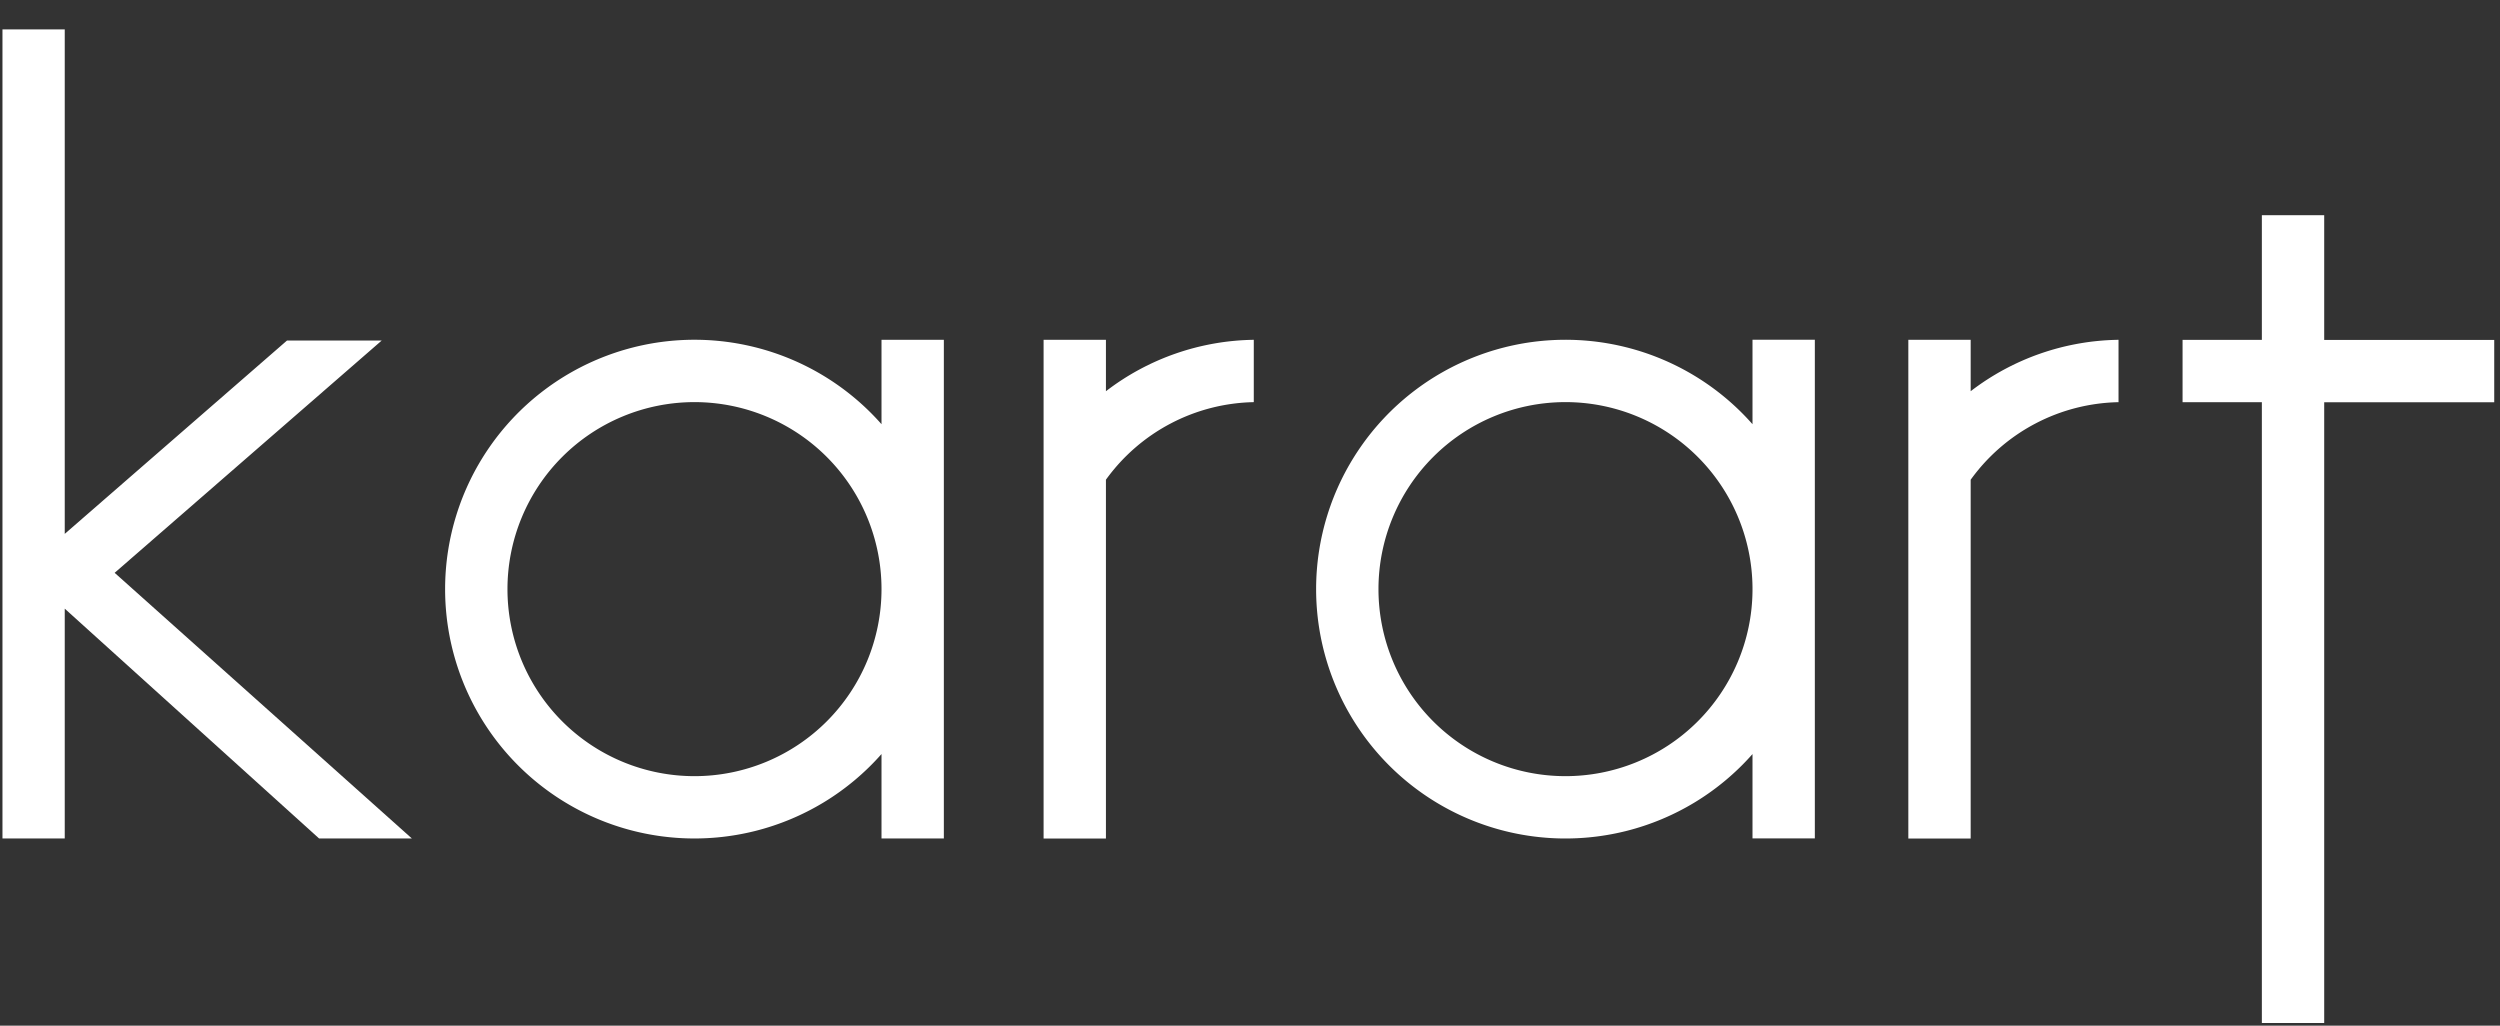<svg xmlns="http://www.w3.org/2000/svg" width="78" height="32" fill="none"><rect width="100%" height="100%" fill="#333333" stroke="none"/><path fill="#fff" d="M72.516 6.714H70.57v3.89h-2.474v1.945h2.474v19.368h1.945V12.55h5.305v-1.944h-5.305V6.713Z"/><path fill="#fff" fill-rule="evenodd" d="M27.503 23.526a7.78 7.78 0 1 1 0-10.291v-2.634h1.945v15.56h-1.945v-2.635Zm0-5.145a5.835 5.835 0 1 1-11.67 0 5.835 5.835 0 0 1 11.67 0Zm27.175 5.146a7.78 7.78 0 1 1 0-10.292V10.6h1.945v7.722a5.568 5.568 0 0 1 0 .116v7.721h-1.945v-2.633Zm0-5.085a5.835 5.835 0 1 1 0-.122v.122Z" clip-rule="evenodd"/><path fill="#fff" d="M34.505 10.602H32.56v15.56h1.945V14.967a5.827 5.827 0 0 1 4.613-2.42v-1.945a7.744 7.744 0 0 0-4.613 1.604v-1.605Zm26.98 0H59.54v15.56h1.945V14.968a5.827 5.827 0 0 1 4.613-2.42v-1.946a7.744 7.744 0 0 0-4.613 1.604v-1.605ZM.077 26.16V.917H2.02v15.74l6.934-6.032h2.955l-8.332 7.247 9.273 8.288H9.955L2.02 18.99v7.17H.077Z"/></svg>